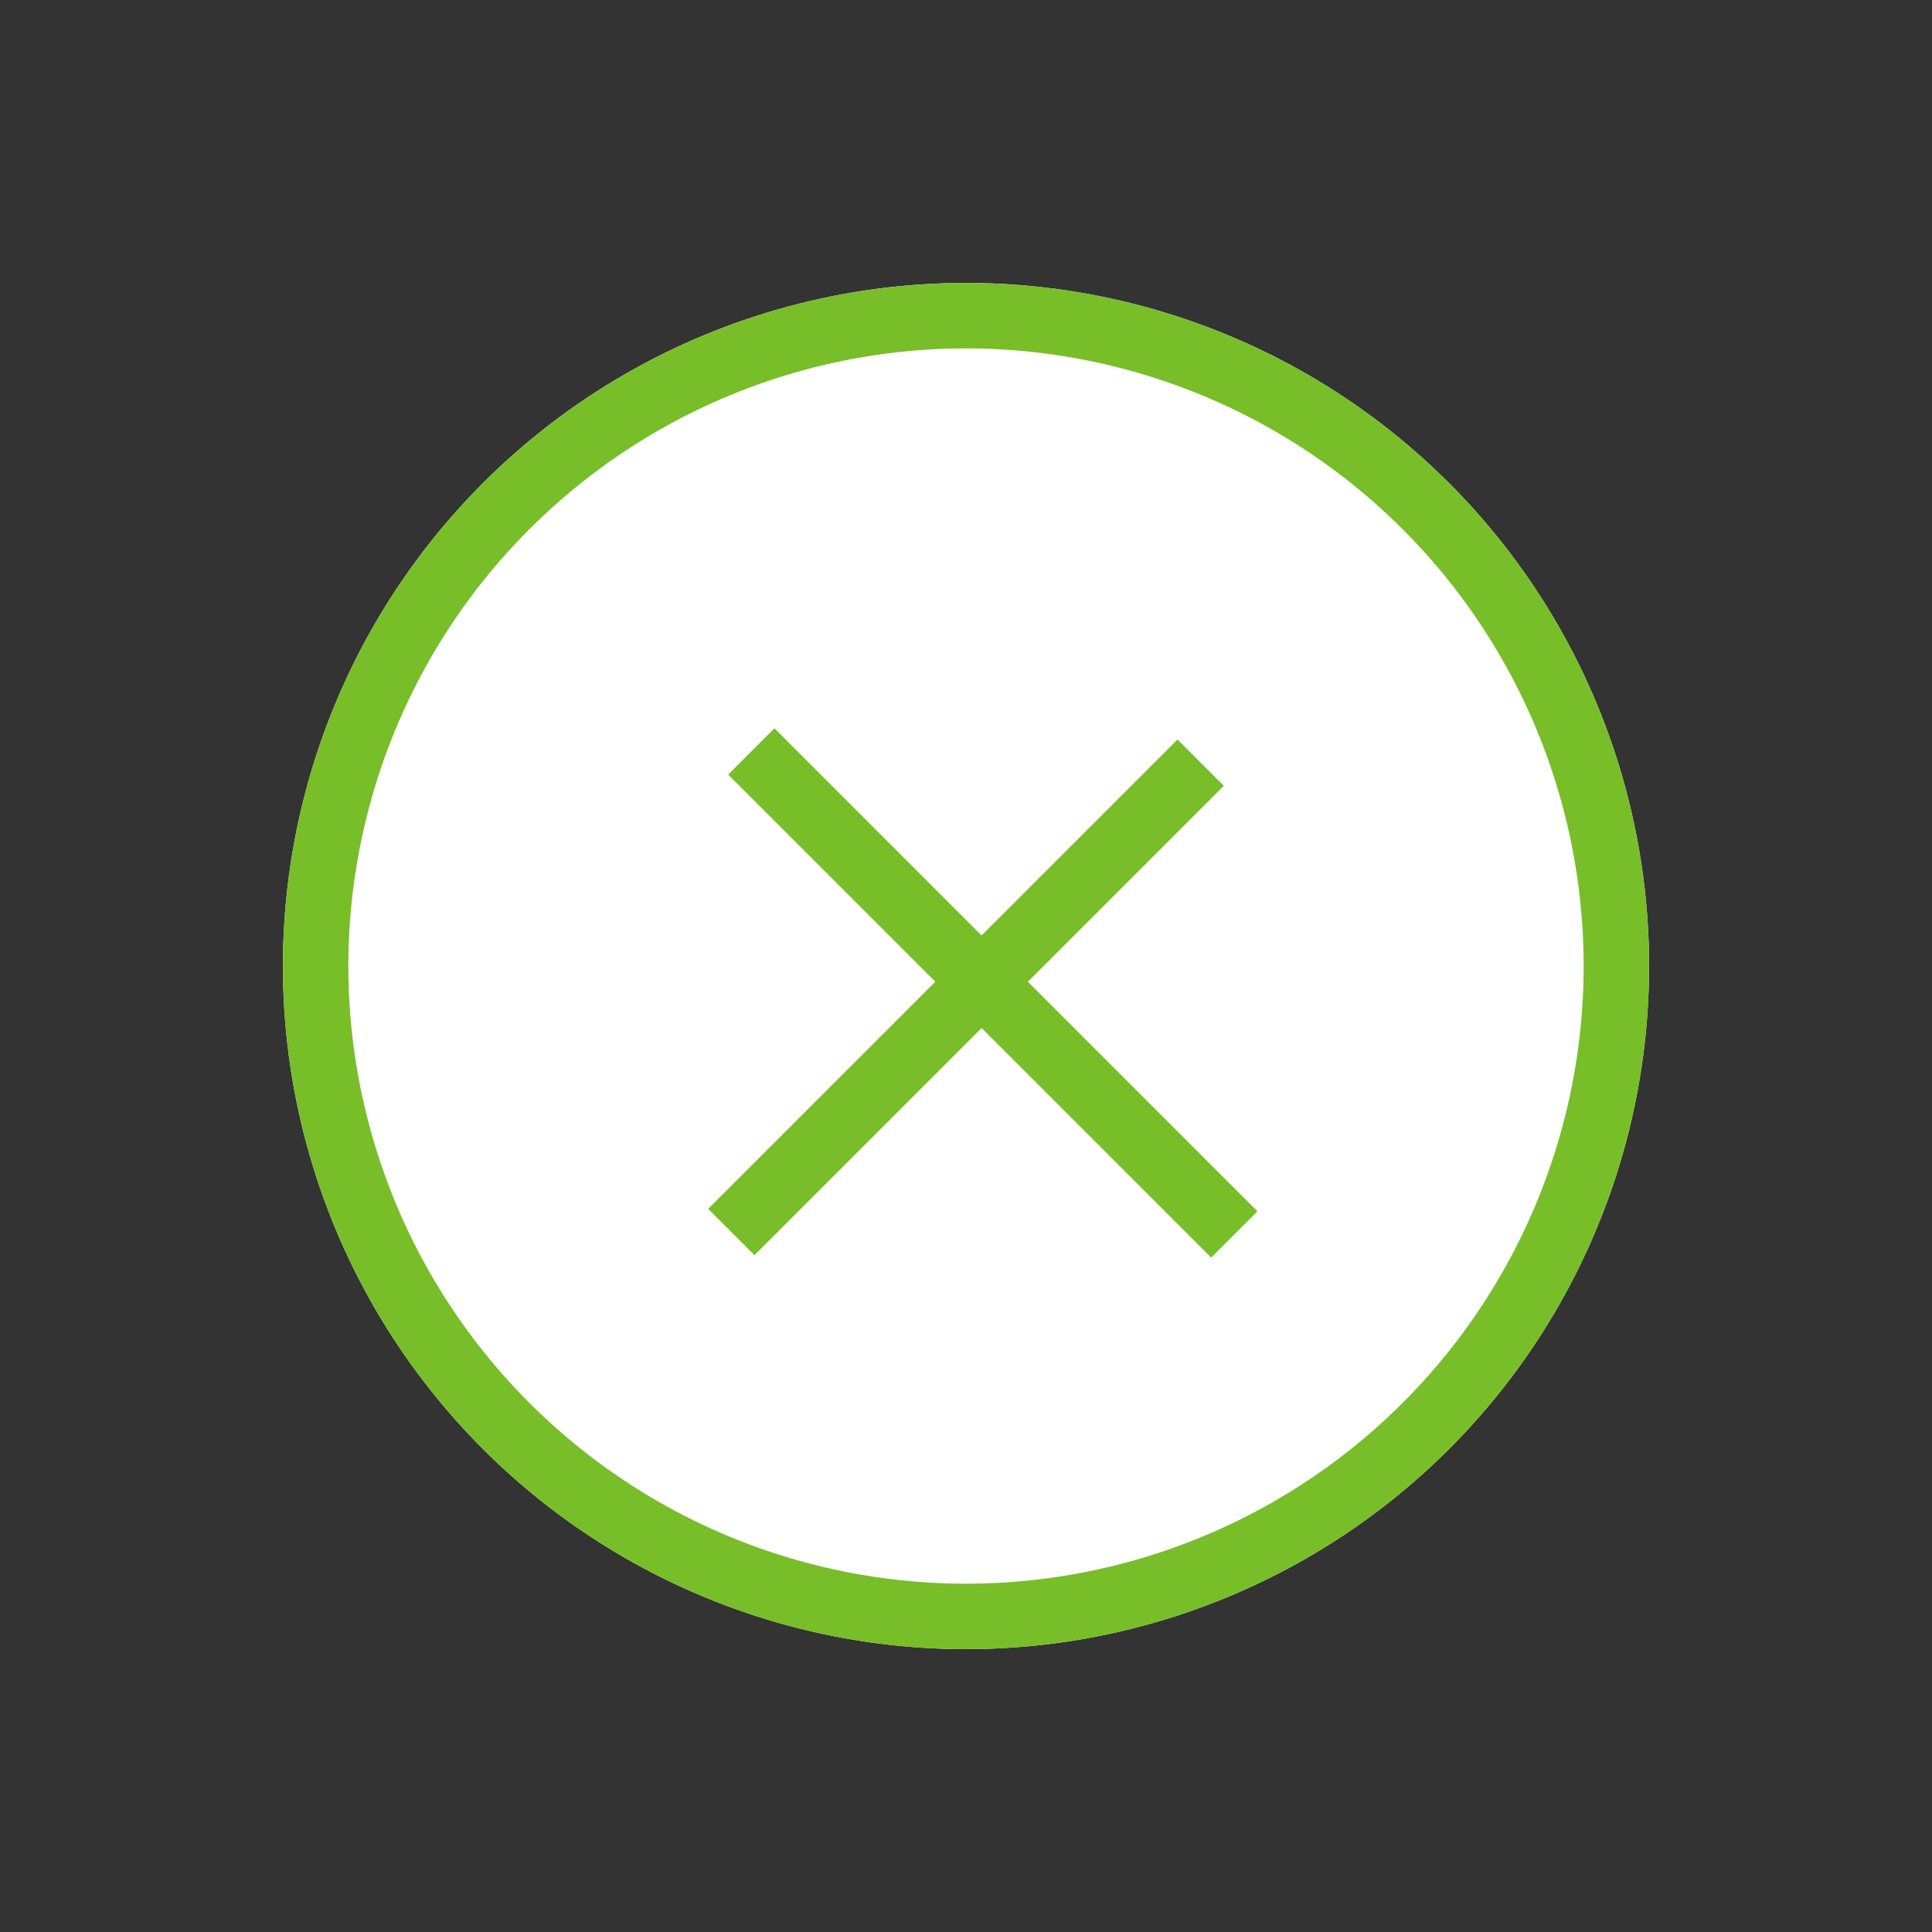 <svg xmlns="http://www.w3.org/2000/svg" width="59.039" height="59.039" viewBox="0 0 59.039 59.039">
  <rect x="0" y="0" width="59.039" height="59.039" fill="#333333" stroke="none"/>
  <g id="グループ_8758" data-name="グループ 8758" transform="translate(-2040.889 18080.721) rotate(45)">
    <g id="楕円形_924" data-name="楕円形 924" transform="translate(-11321 -14249)" fill="#fff" stroke="#78be28" stroke-width="2">
      <circle cx="20.874" cy="20.874" r="20.874" stroke="none"/>
      <circle cx="20.874" cy="20.874" r="19.874" fill="none"/>
    </g>
    <g id="グループ_8757" data-name="グループ 8757" transform="translate(-11309.403 -14237.591)">
      <line id="線_469" data-name="線 469" x2="20.874" transform="translate(0 9.467)" fill="none" stroke="#78be28" stroke-width="2"/>
      <line id="線_470" data-name="線 470" x2="20.282" transform="translate(9.953 0) rotate(90)" fill="none" stroke="#78be28" stroke-width="2"/>
    </g>
  </g>
</svg>
